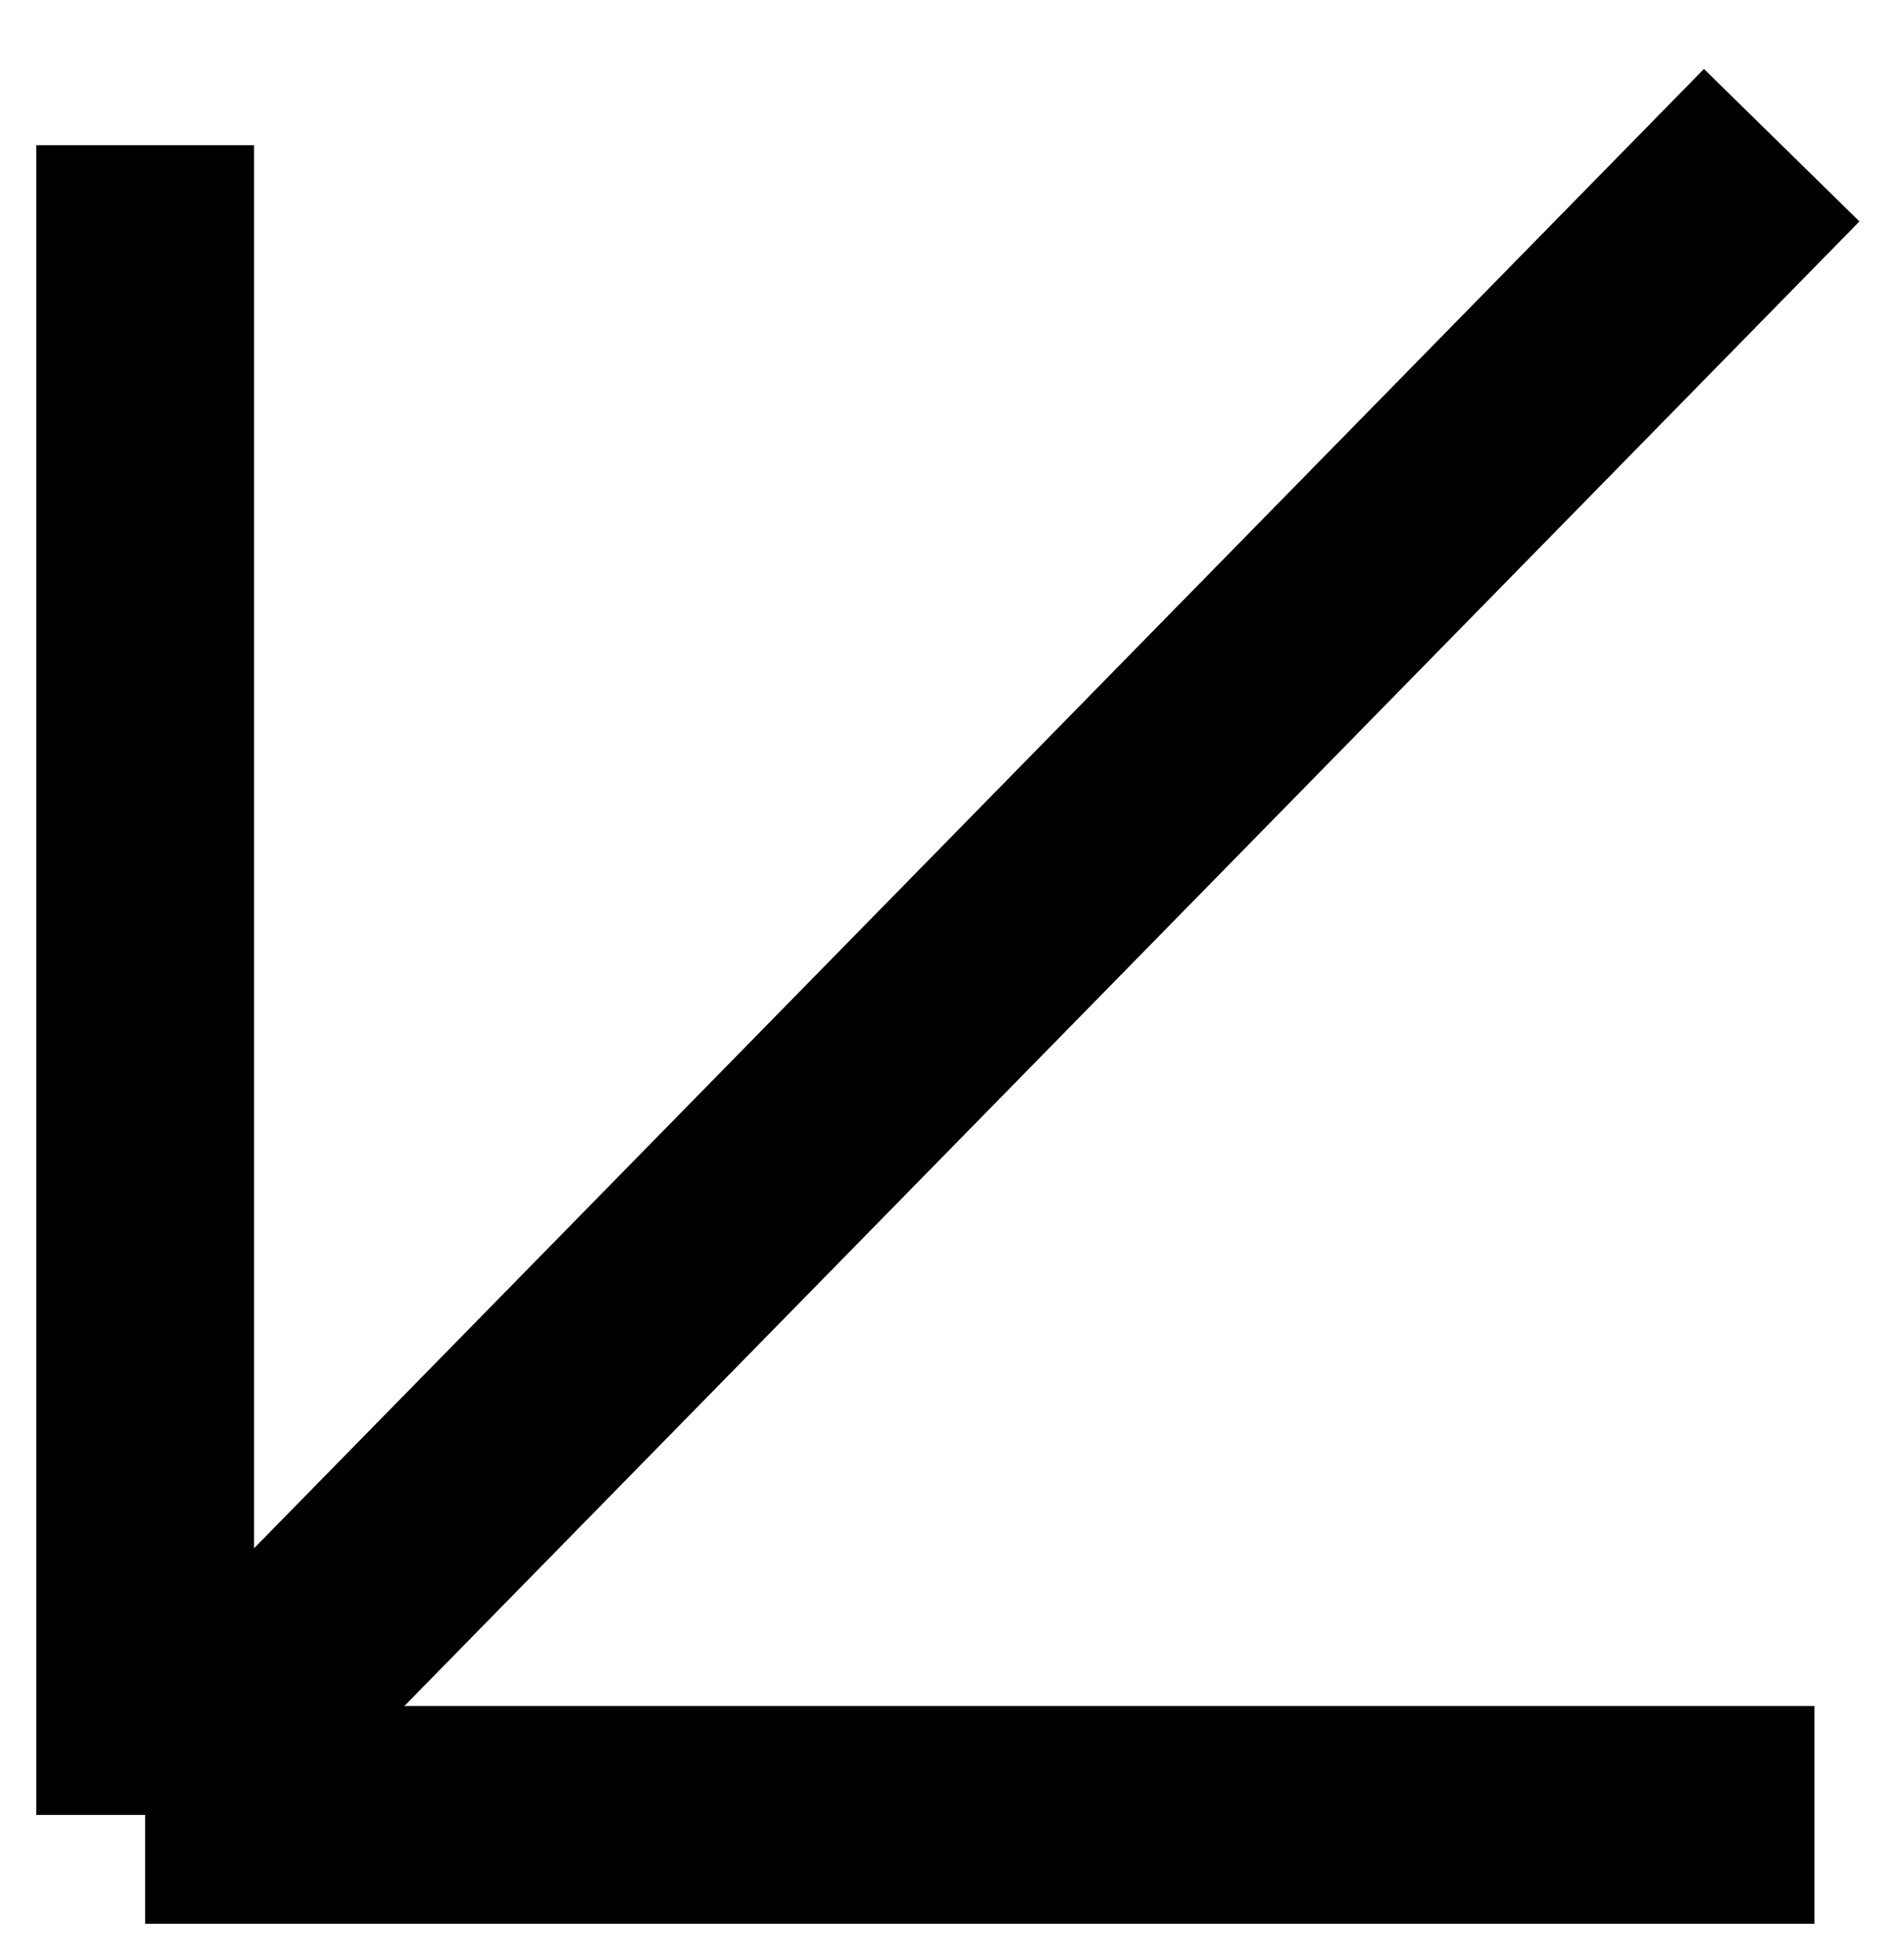 <svg width="26" height="27" viewBox="0 0 26 27" fill="none" xmlns="http://www.w3.org/2000/svg">
<path d="M25 25H2M2 25V2M2 25C9.516 17.333 17.033 9.667 24.549 2" stroke="black" stroke-width="3"/>
</svg>
